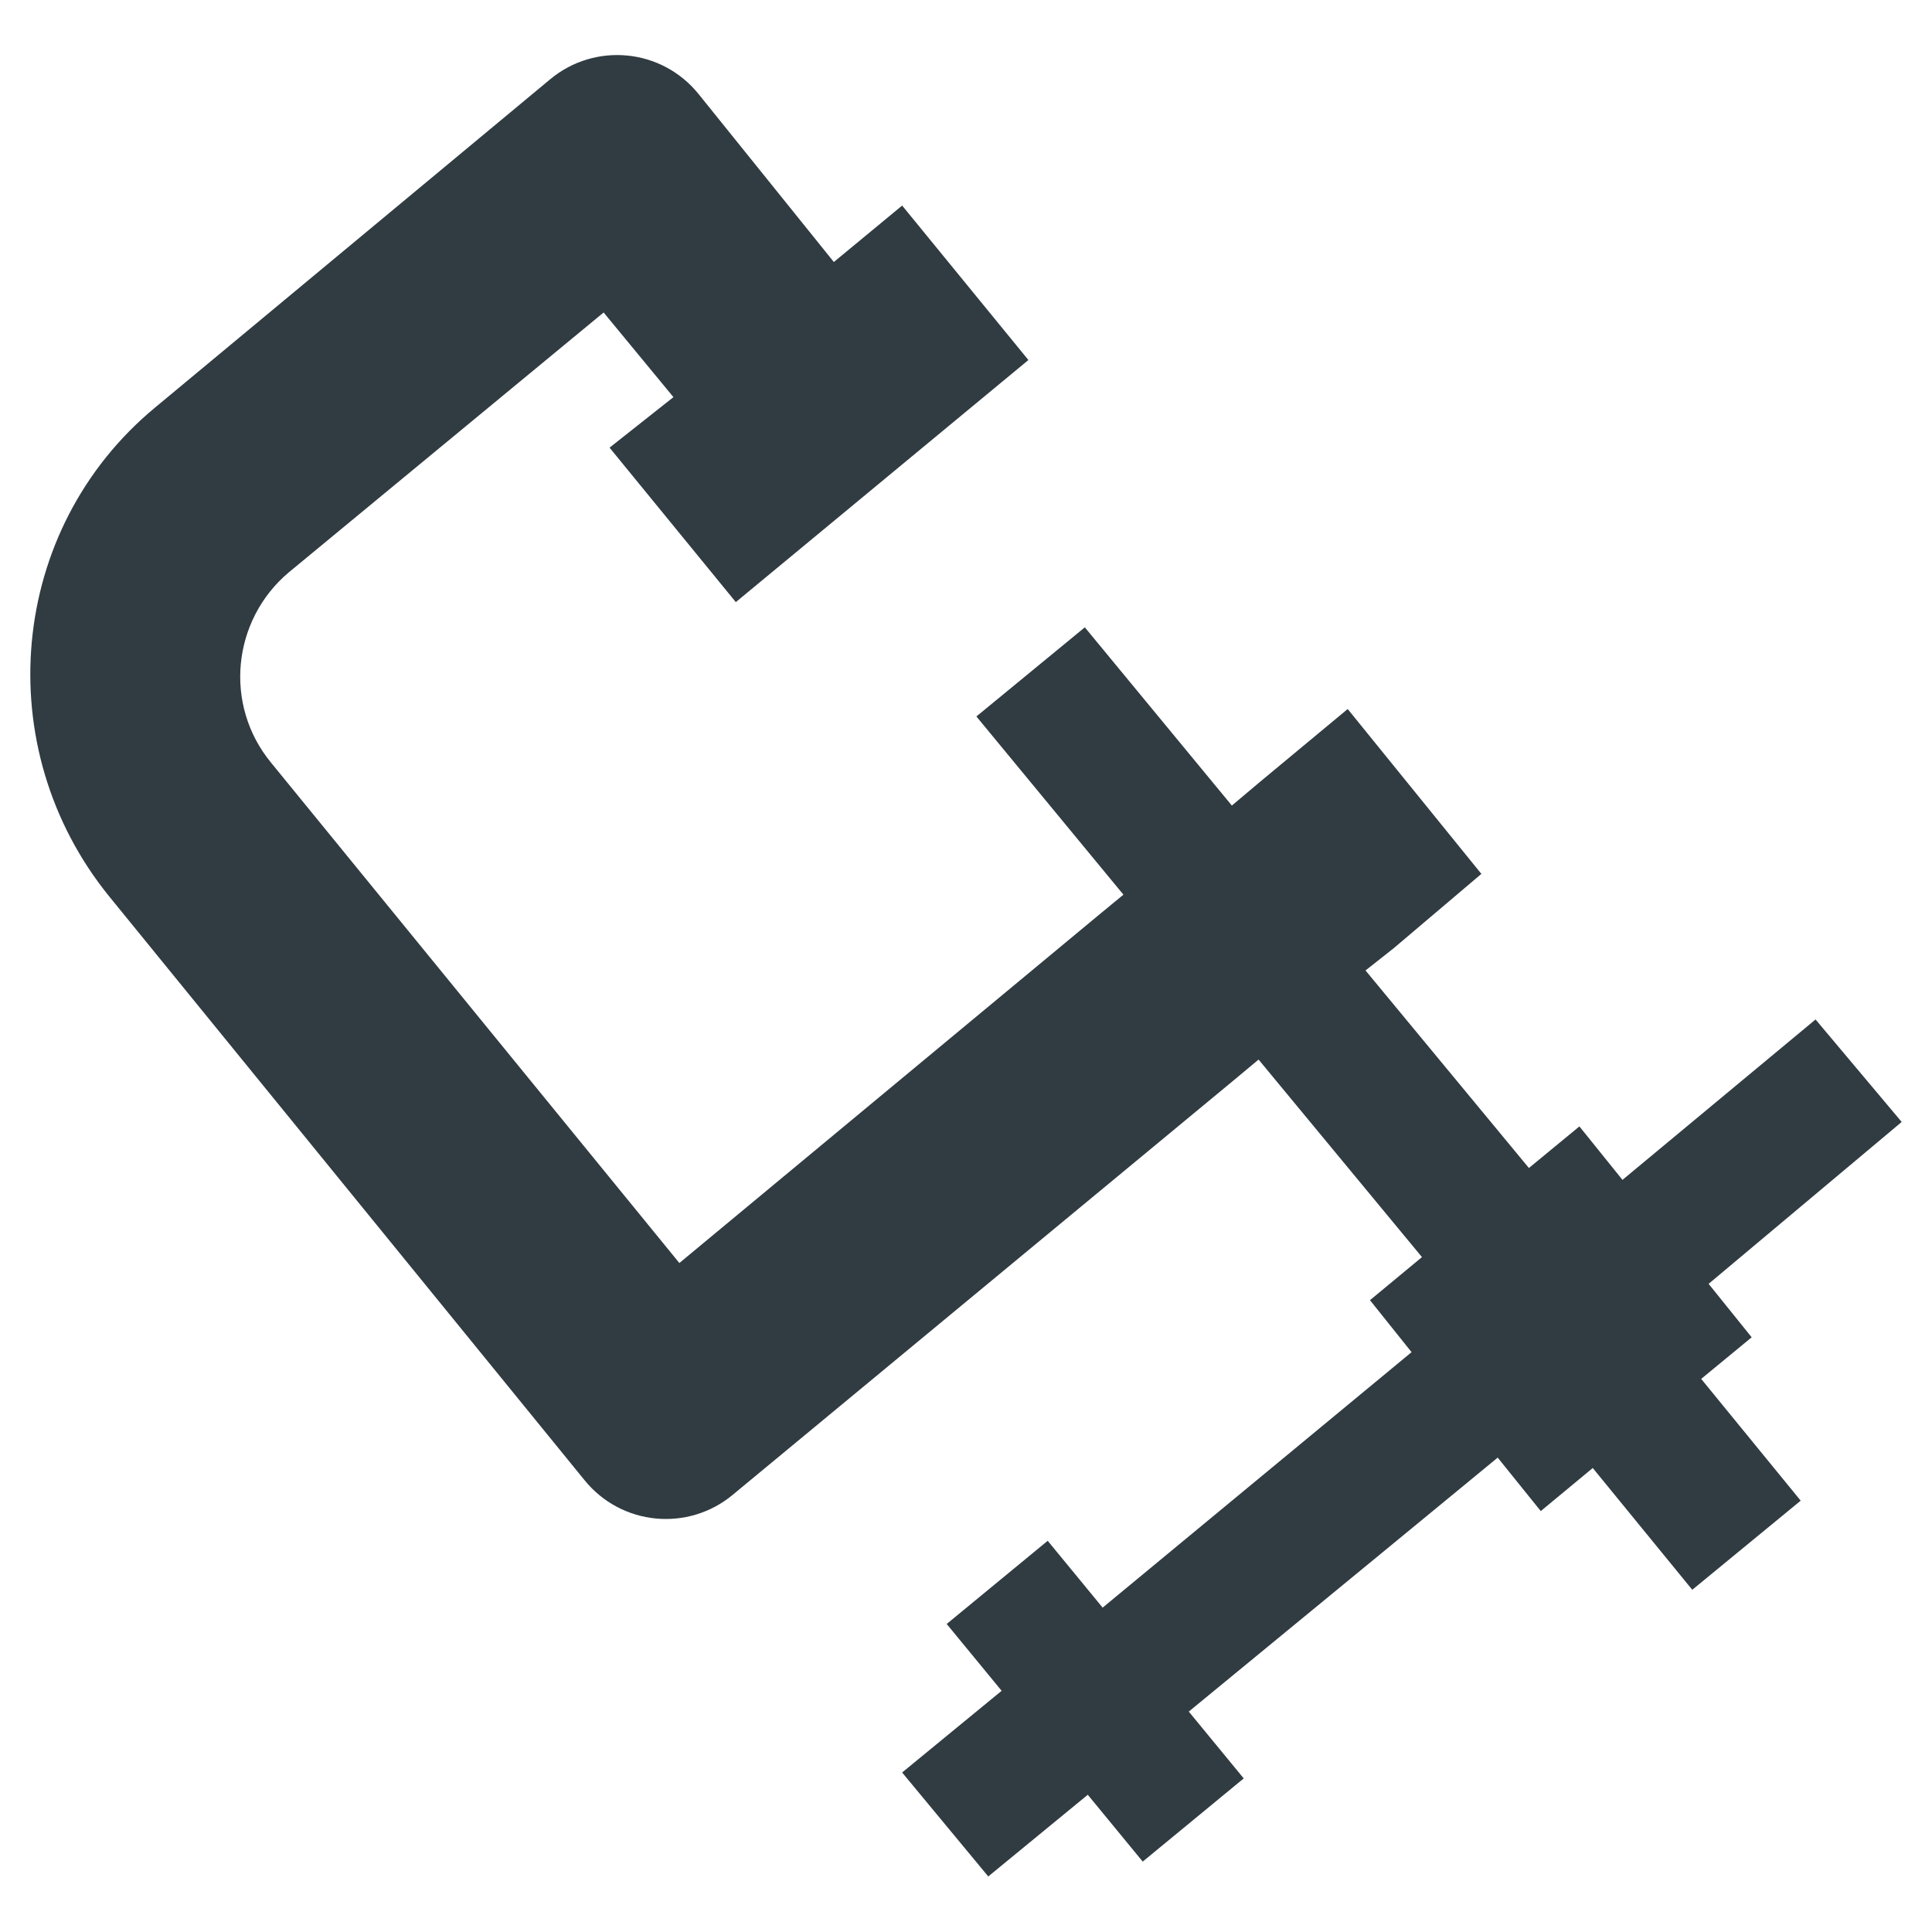 <?xml version="1.0" encoding="UTF-8"?>
<!-- Uploaded to: SVG Repo, www.svgrepo.com, Generator: SVG Repo Mixer Tools -->
<svg width="800px" height="800px" version="1.1" viewBox="144 144 512 512" xmlns="http://www.w3.org/2000/svg">
 <path d="m536.58 375.59-35.426-43.691-23.223 19.285-7.477 6.297-38.965-47.23-28.734 23.617 38.965 47.23-6.691 5.512-110.99 92.105-108.24-132.64c-12.594-15.352-10.234-37.785 4.723-50.383l83.445-68.879 18.5 22.434-16.926 13.387 33.457 40.934 77.539-64.156-33.457-40.934-18.105 14.957-35.82-44.48c-9.84-12.203-27.551-13.777-39.359-3.938l-104.7 86.988c-38.965 32.273-44.082 90.133-12.203 129.5l125.95 154.68c9.84 12.203 27.551 13.777 39.359 3.938l132.25-109.42 7.086-5.902 43.297 52.348-13.777 11.414 11.02 13.777-81.867 67.699-14.562-17.711-26.766 22.043 14.562 17.711-26.371 21.648 22.828 27.551 26.371-21.648 14.562 17.711 26.766-22.043-14.562-17.711 57.465-47.23 24.402-20.074 11.414 14.168 13.777-11.414 26.371 32.273 28.734-23.617-26.371-32.273 13.383-11.02-11.414-14.168 51.168-42.902-22.828-27.16-51.168 42.508-11.414-14.168-13.383 11.02-43.297-52.348 7.477-5.902z" fill="#303c42"/>
</svg>